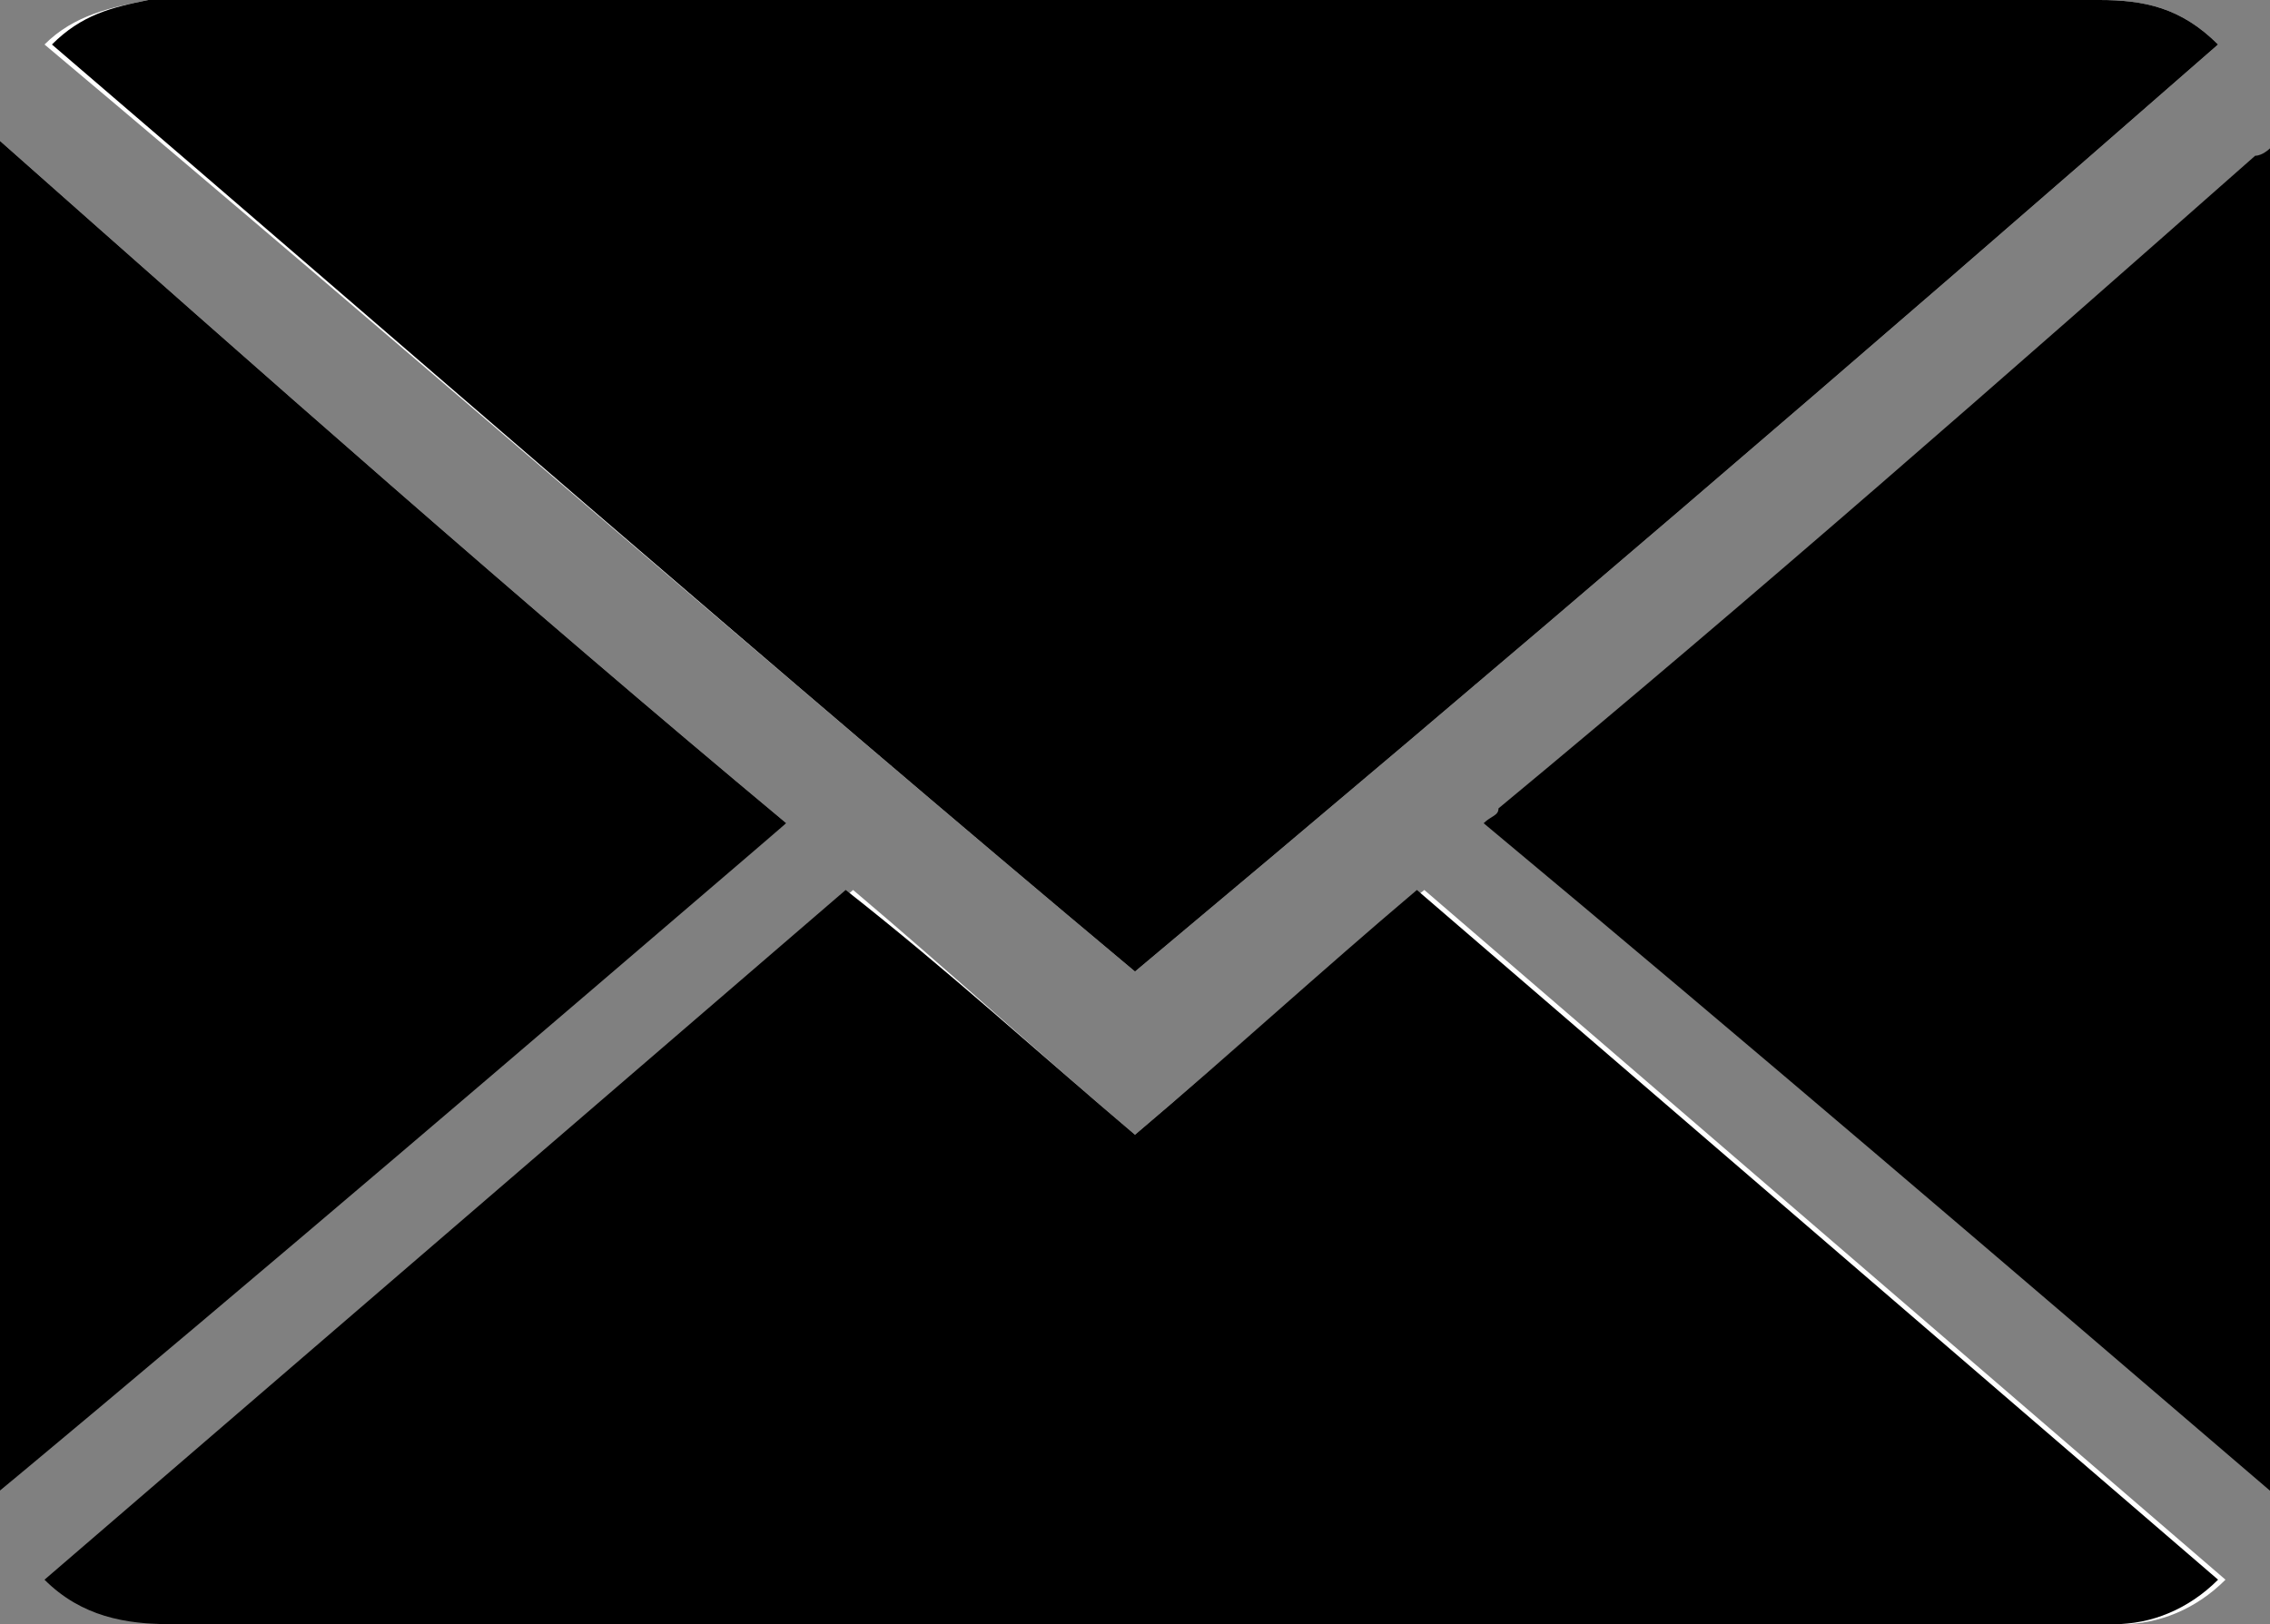 <?xml version="1.0" encoding="utf-8"?>
<!-- Generator: Adobe Illustrator 23.0.3, SVG Export Plug-In . SVG Version: 6.00 Build 0)  -->
<svg version="1.1" id="圖層_1" xmlns="http://www.w3.org/2000/svg" xmlns:xlink="http://www.w3.org/1999/xlink" x="0px" y="0px"
	 viewBox="0 0 30.6 21.9" style="enable-background:new 0 0 30.6 21.9;" xml:space="preserve">
<rect x="0" y="0" width="30.6" height="21.9" fill="#808080" stroke="none"/>
<style type="text/css">
	.st0{fill:#FFFFFF;}
</style>
<title>mail</title>
<g>
	<path class="st0" d="M29.9,0.6c-0.5-0.5-1-0.6-1.6-0.6C19.6,0,11,0,2.3,0C2.2,0,2.1,0,2,0C1.5,0.1,1,0.2,0.6,0.6
		c5,4.2,9.8,8.4,14.7,12.5C20.2,9,25.1,4.8,29.9,0.6z M15.3,15.3c-1.3-1.1-2.5-2.2-3.8-3.3c-3.6,3.1-7.2,6.2-10.8,9.3
		c0.5,0.5,1.1,0.6,1.7,0.6c8.6,0,17.2,0,25.9,0c0.1,0,0.2,0,0.3,0c0.5,0,1-0.2,1.4-0.6c-3.6-3.1-7.2-6.2-10.8-9.3
		C17.8,13.1,16.6,14.2,15.3,15.3z M10.6,11.1C7,8.1,3.5,5,0,1.9C0,8,0,14,0,20.1C3.5,17.1,7,14.1,10.6,11.1z"/>
	<path d="M30.6,20.1c-3.5-3-7-6-10.6-9c0.1-0.1,0.2-0.1,0.2-0.2C23.7,8,27,5.1,30.4,2.1c0.1,0,0.2-0.1,0.2-0.1
		C30.6,8,30.6,14.1,30.6,20.1z"/>
	<path d="M29.9,0.6C25.1,4.8,20.2,9,15.3,13.1C10.4,9,5.6,4.8,0.7,0.6C1.1,0.2,1.5,0.1,2,0c0.1,0,0.2,0,0.3,0c8.7,0,17.3,0,26,0
		C28.9,0,29.4,0.1,29.9,0.6z"/>
	<path d="M15.3,15.3c1.3-1.1,2.5-2.2,3.8-3.3c3.6,3.1,7.2,6.2,10.8,9.3c-0.4,0.4-0.9,0.6-1.4,0.6c-0.1,0-0.2,0-0.3,0
		c-8.6,0-17.2,0-25.9,0c-0.6,0-1.2-0.1-1.7-0.6c3.6-3.1,7.2-6.2,10.8-9.3C12.8,13.1,14,14.2,15.3,15.3z"/>
	<path d="M10.6,11.1c-3.5,3-7,6-10.6,9C0,14,0,8,0,1.9C3.5,5,7,8.1,10.6,11.1z"/>
</g>
</svg>
